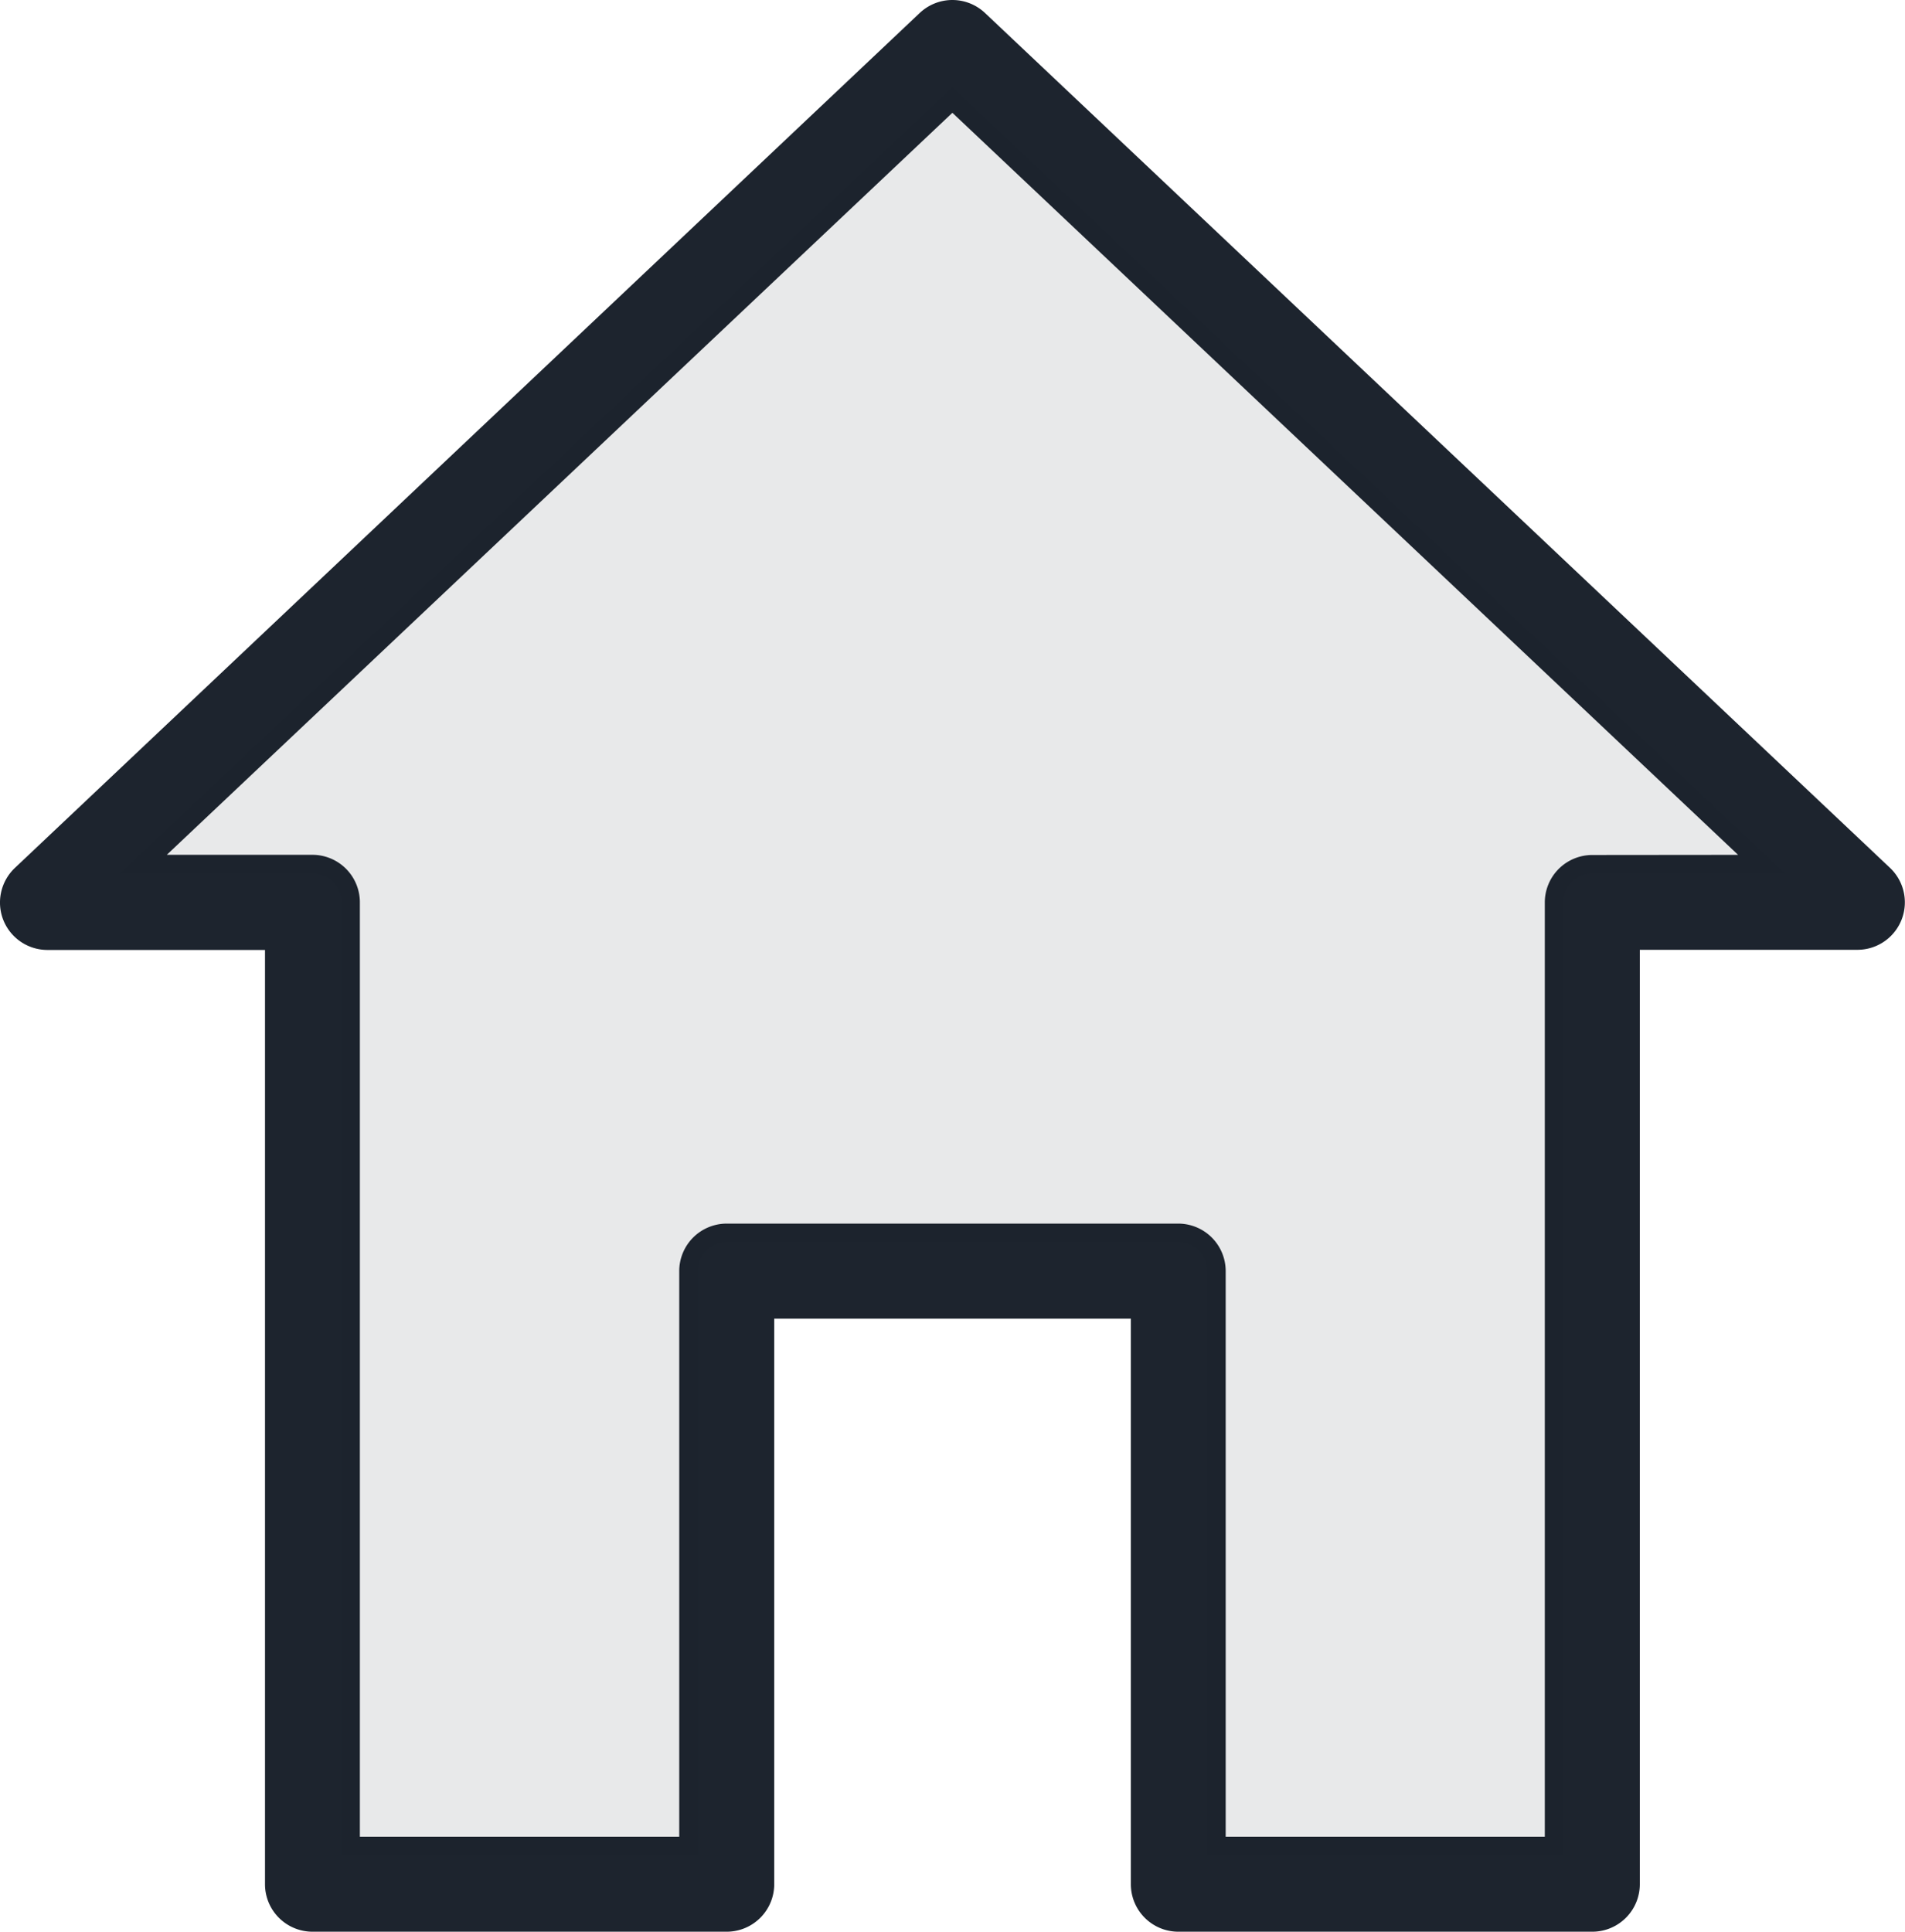 <svg id="Capa_1" data-name="Capa 1" xmlns="http://www.w3.org/2000/svg" viewBox="0 0 507.02 514.04"><defs><style>.cls-1,.cls-2{fill:#1d242e;}.cls-1{stroke:#1d242e;stroke-miterlimit:10;stroke-width:10px;}.cls-2{opacity:0.1;}</style></defs><title>home</title><path class="cls-1" d="M140.65,316-100.25,88.48a7.65,7.65,0,0,0-10.51,0L-351.6,316a7.68,7.68,0,0,0-1.85,8.37,7.65,7.65,0,0,0,7.1,4.81h62.9V582.79a7.64,7.64,0,0,0,7.64,7.64h110.25a7.64,7.64,0,0,0,7.64-7.64V427.3H-53V582.79a7.64,7.64,0,0,0,7.64,7.64H64.82a7.64,7.64,0,0,0,7.64-7.64V329.14H135.4A7.63,7.63,0,0,0,140.65,316Zm-75.84-2.09a7.64,7.64,0,0,0-7.64,7.64V575.16H-37.76V419.67A7.64,7.64,0,0,0-45.4,412H-165.56a7.64,7.64,0,0,0-7.64,7.64V575.16h-95V321.5a7.64,7.64,0,0,0-7.64-7.64h-51.32L-105.5,104.53,116.18,313.86Z" transform="translate(358.98 -81.39)"/><path class="cls-2" d="M-327.13,313.86h51.32a7.64,7.64,0,0,1,7.64,7.64V575.16h95V419.67a7.64,7.64,0,0,1,7.64-7.64H-45.4a7.64,7.64,0,0,1,7.64,7.64V575.16H57.18V321.5a7.64,7.64,0,0,1,7.64-7.64h51.37L-105.5,104.53Z" transform="translate(358.98 -81.39)"/></svg>